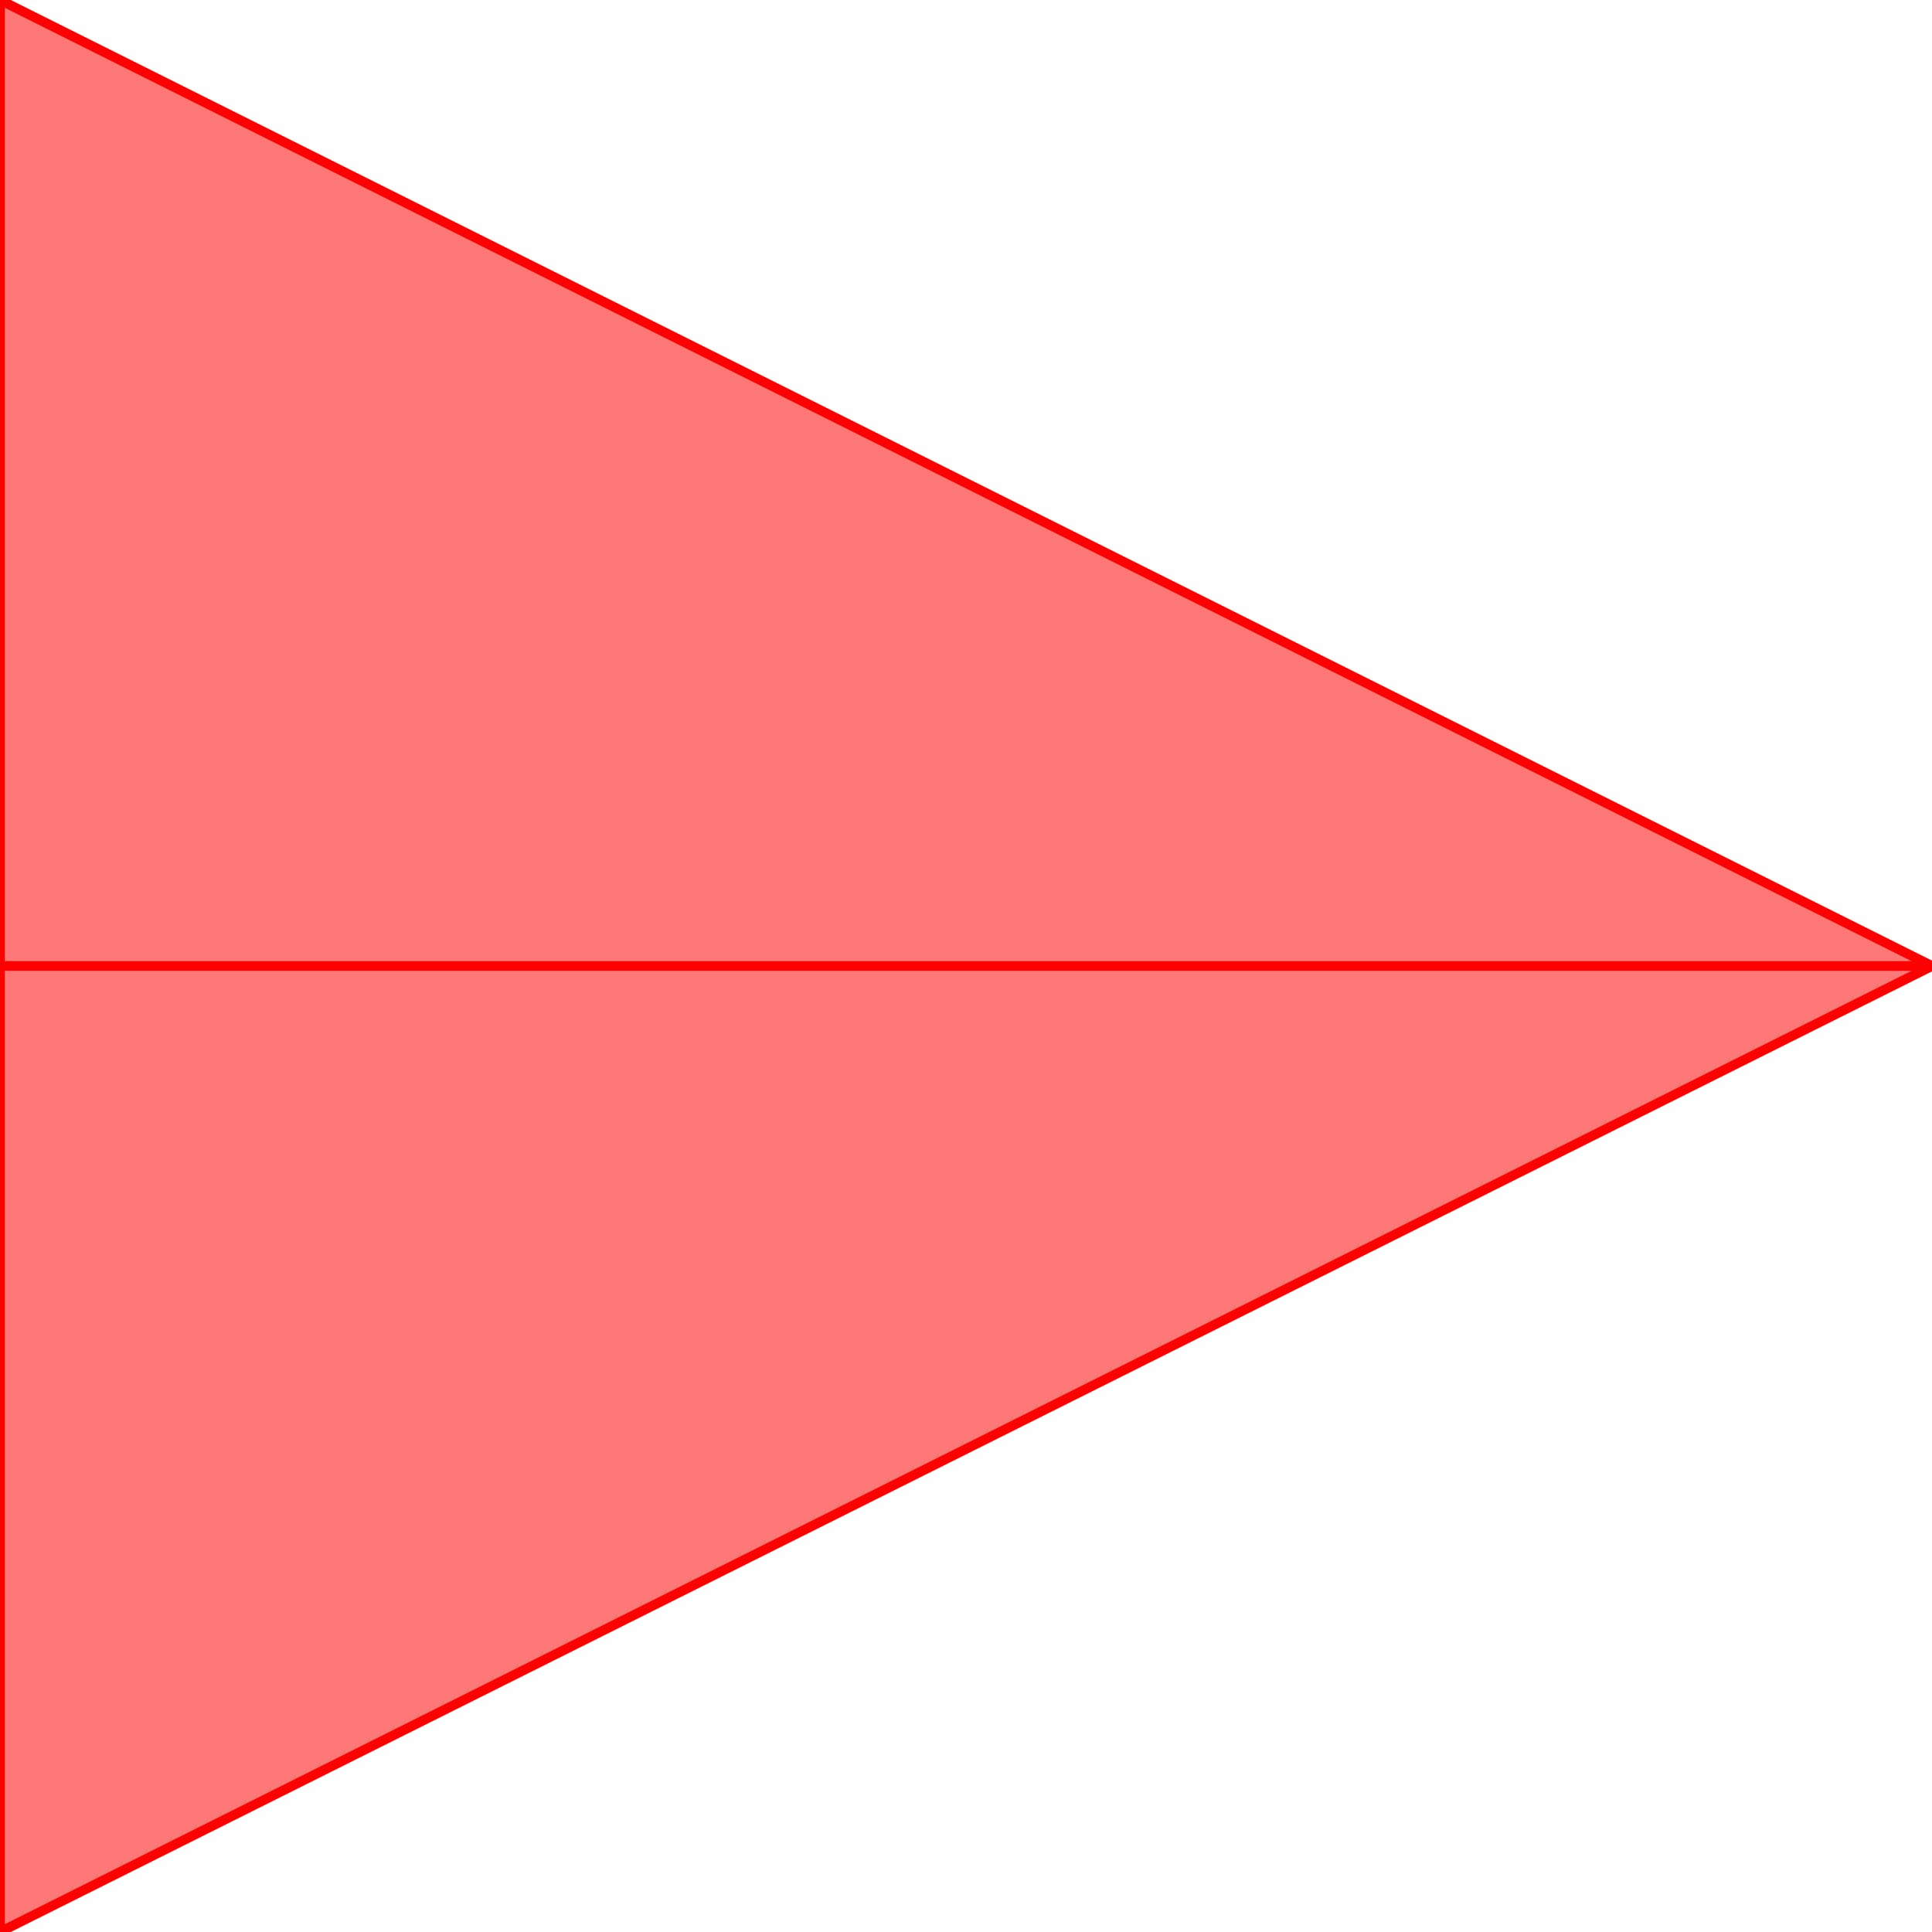 <?xml version="1.0" encoding="UTF-8" standalone="no"?>
<svg xmlns:xlink="http://www.w3.org/1999/xlink" height="10.0px" width="10.0px" xmlns="http://www.w3.org/2000/svg">
  <g transform="matrix(1.0, 0.0, 0.0, 1.0, 0.0, 0.0)">
    <path d="M10.0 5.0 L0.0 5.0 10.0 5.0 0.0 10.0 0.0 5.0 0.0 0.0 10.0 5.0" fill="#fe5656" fill-opacity="0.8" fill-rule="evenodd" stroke="none"/>
    <path d="M0.0 5.0 L10.0 5.0 0.0 0.0 0.0 5.0 0.0 10.0 10.0 5.0" fill="none" stroke="#ff0000" stroke-linecap="round" stroke-linejoin="round" stroke-width="0.05"/>
  </g>
</svg>
